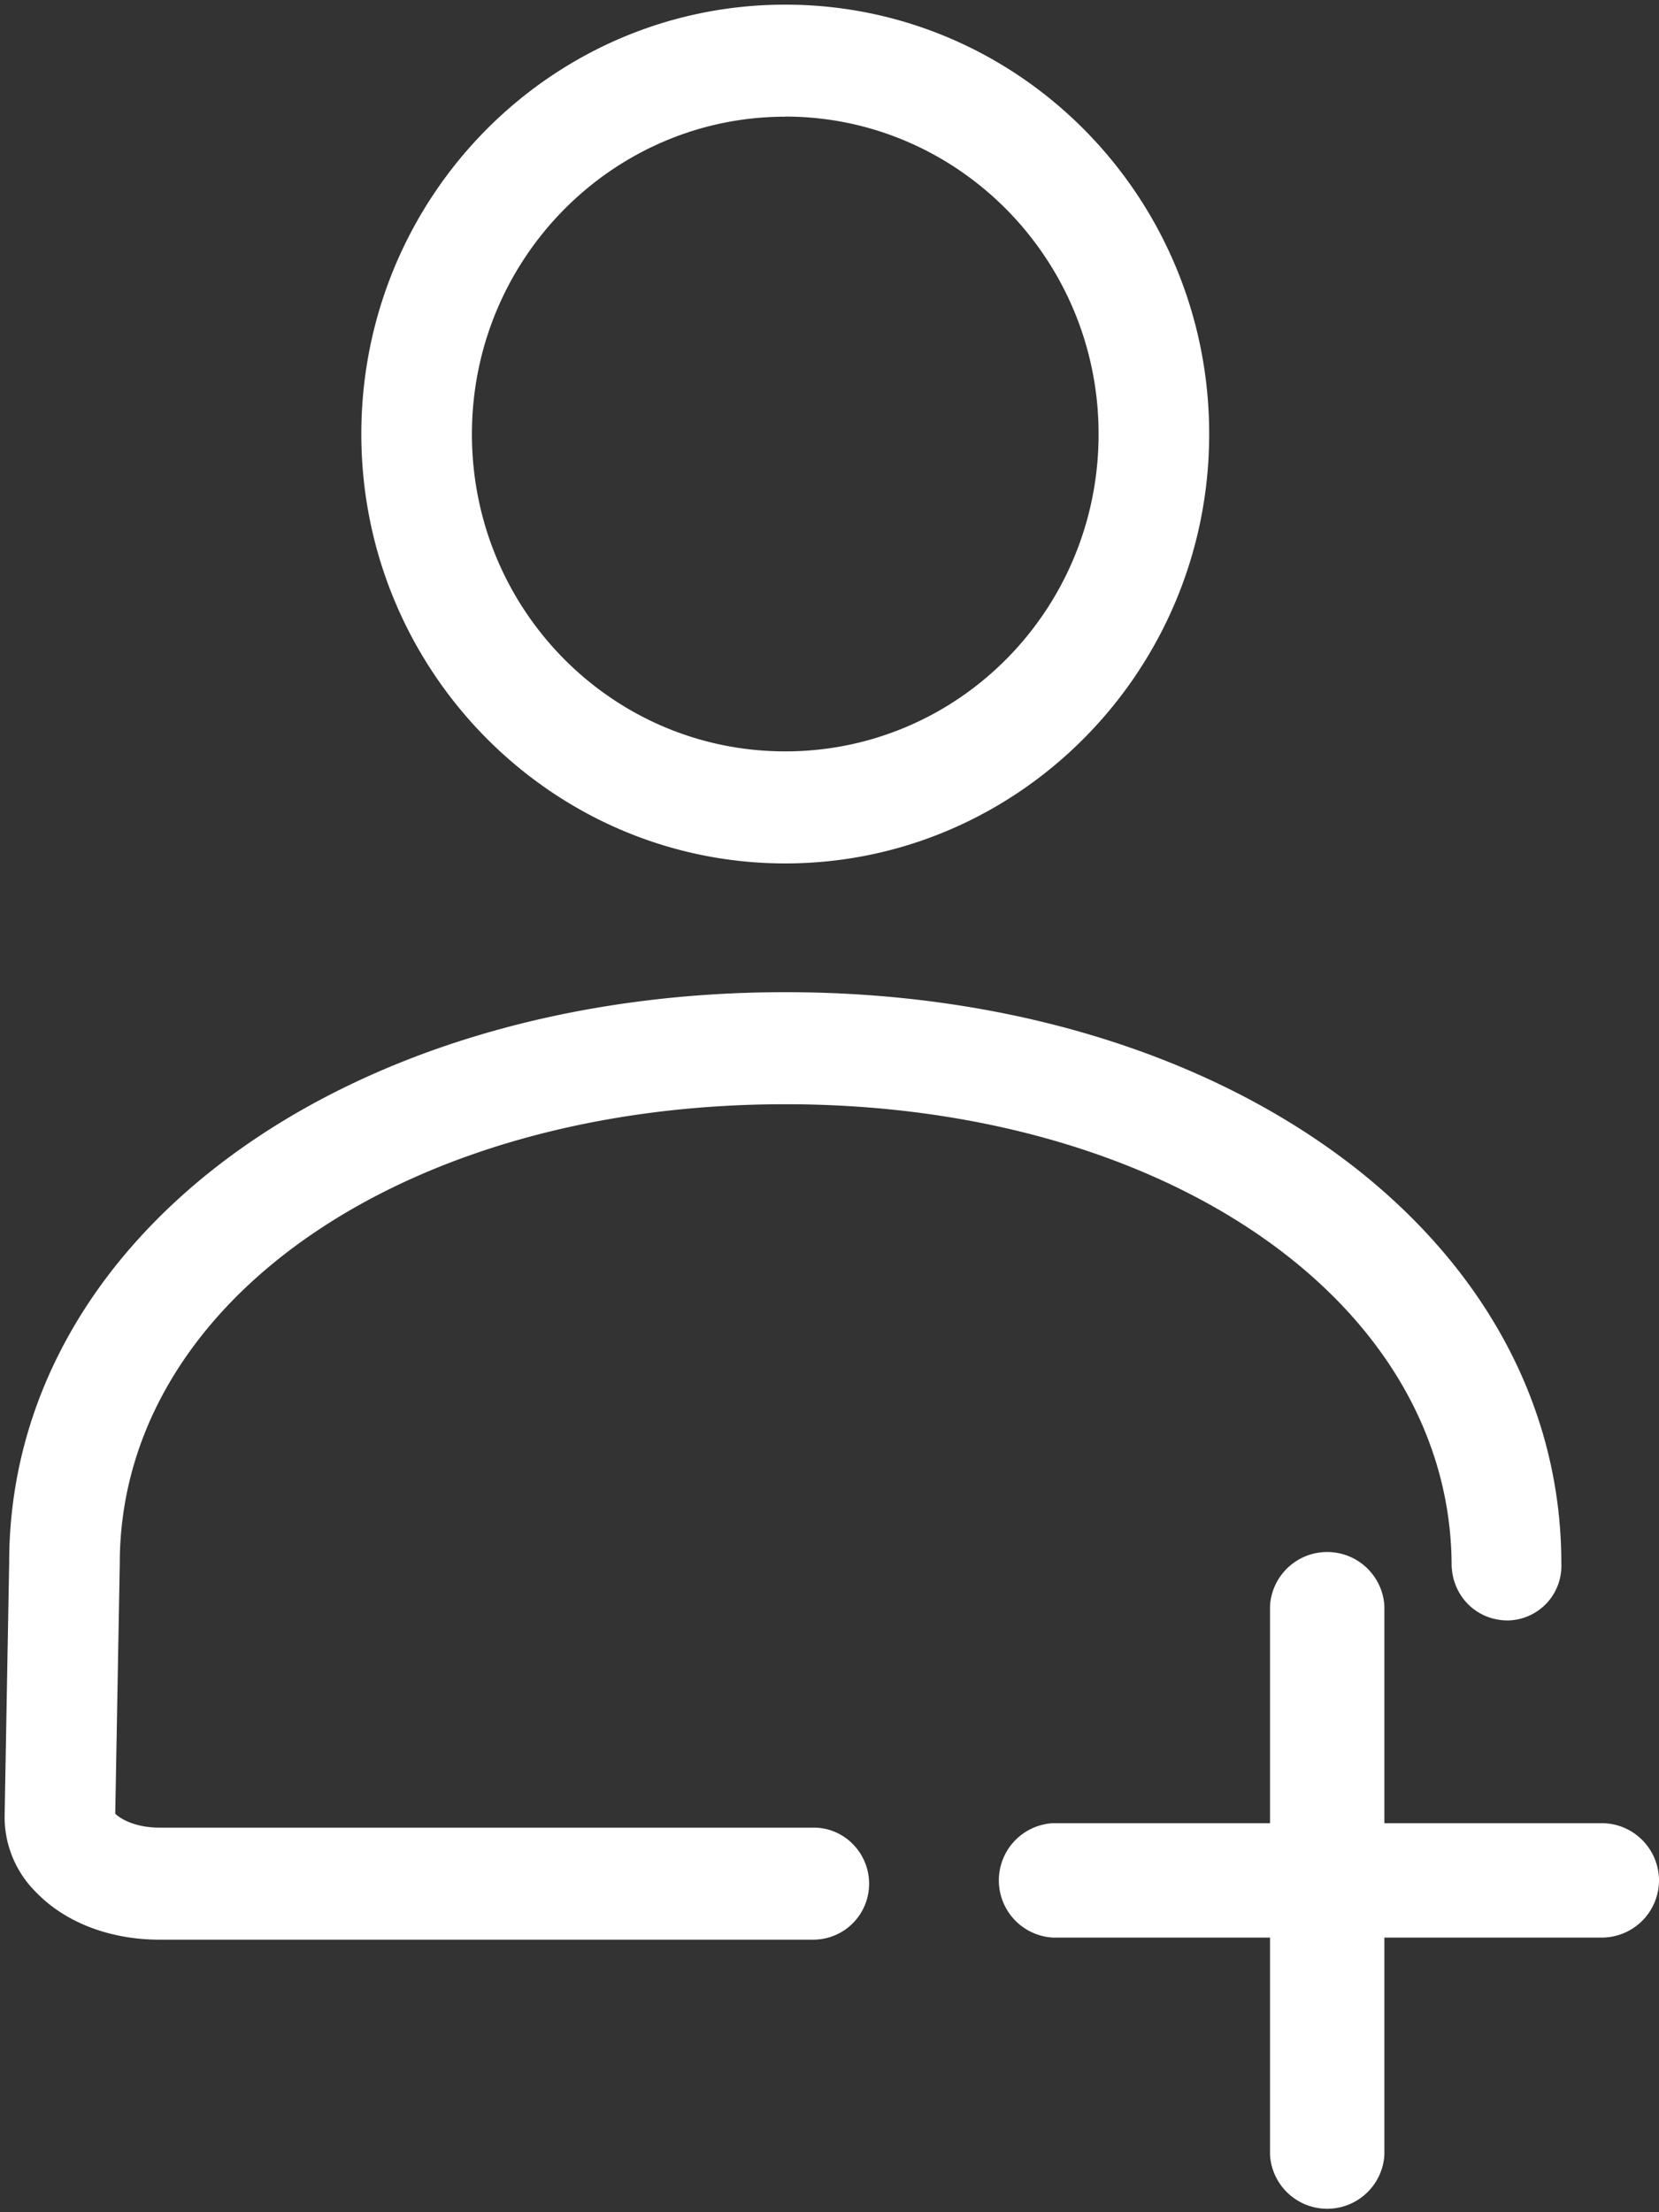 <svg width="15" height="20" viewBox="0 0 15 20" xmlns="http://www.w3.org/2000/svg"><rect x="0" y="0" width="15" height="20" fill="#333333" stroke="none"/><title>Group</title><g fill="#fff"><path d="M15 17a.518.518 0 0 1-.517.517h-1.966v1.966a.518.518 0 0 1-1.034 0v-1.966H9.517a.518.518 0 0 1 0-1.034h1.966v-1.966a.518.518 0 0 1 1.034 0v1.966h1.966c.285 0 .516.232.517.517z"/><path d="M7.1 7.806c-2.108 0-3.833-1.738-3.833-3.882C3.267 1.781 4.983.042 7.1.042s3.833 1.739 3.833 3.882c0 2.144-1.725 3.882-3.833 3.882zm0-6.751c-1.558 0-2.833 1.283-2.833 2.87 0 1.586 1.266 2.868 2.833 2.868 1.567 0 2.833-1.282 2.833-2.869 0-1.586-1.275-2.87-2.833-2.87v.001zM1.442 17.536c-.442 0-.85-.152-1.117-.43a.955.955 0 0 1-.283-.7l.041-2.28C.083 11.19 3.1 8.97 7.1 8.97s7.017 2.22 7.017 5.165a.493.493 0 0 1-.484.515c-.283 0-.5-.22-.508-.498-.008-2.38-2.592-4.169-6.025-4.169-3.433 0-6.017 1.78-6.017 4.152l-.041 2.262c.041.042.175.126.4.126h5.916c.275 0 .5.228.5.507a.505.505 0 0 1-.5.506H1.442z"/></g></svg>